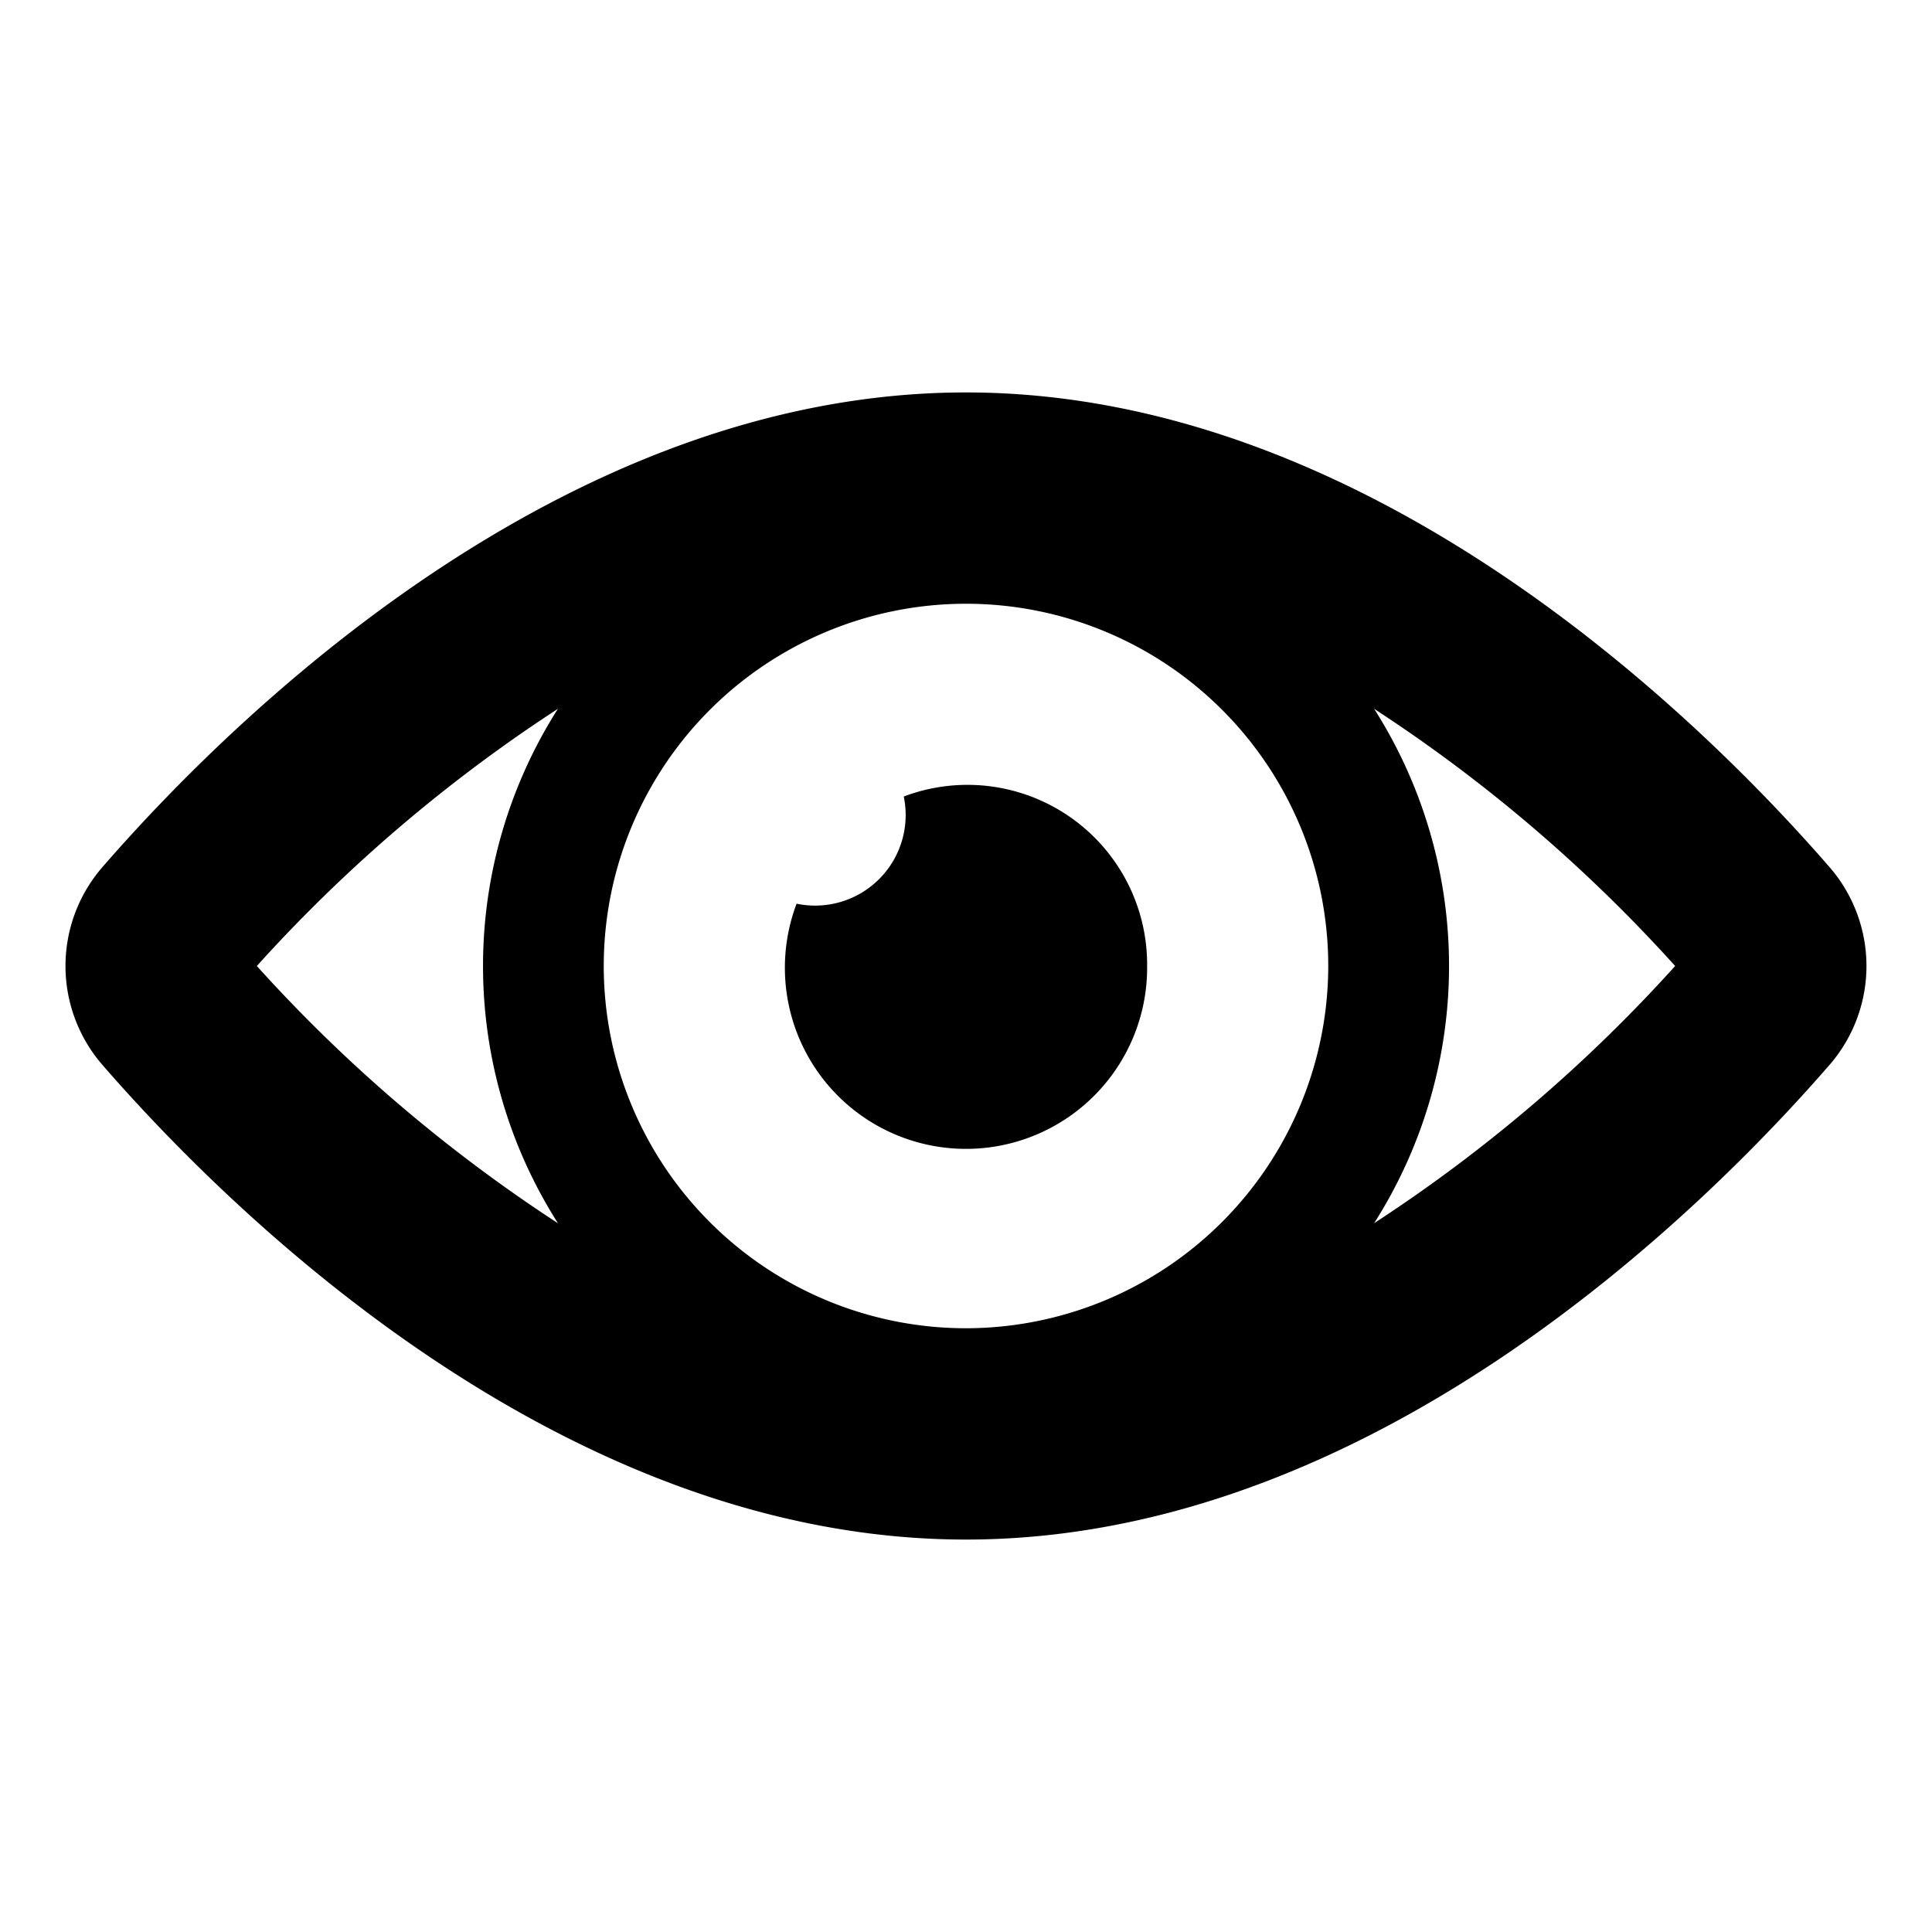 <?xml version="1.0"?>
<svg xmlns="http://www.w3.org/2000/svg" id="glyphicons-basic" viewBox="0 0 32 32">
  <path id="eye" d="M30.308,14.368C28.255,12.002,22.751,6.5,16,6.5S3.745,12.002,1.693,14.366a2.499,2.499,0,0,0-.001,3.267C3.745,19.998,9.249,25.5,16,25.5s12.255-5.502,14.308-7.868A2.499,2.499,0,0,0,30.308,14.368ZM9.24,20.26A25.34,25.34,0,0,1,4.254,16a25.336,25.336,0,0,1,4.987-4.26,7.934,7.934,0,0,0-0,8.52ZM16,22a6,6,0,1,1,6-6A6.007,6.007,0,0,1,16,22Zm6.76-1.74a7.934,7.934,0,0,0,0-8.52A25.34,25.34,0,0,1,27.746,16,25.336,25.336,0,0,1,22.76,20.26ZM19,16a3,3,0,1,1-5.806-1.032,1.5,1.5,0,0,0,1.775-1.775A2.976,2.976,0,0,1,19,16Z" fill="#000000" fill-opacity="1.0"/>
</svg>
